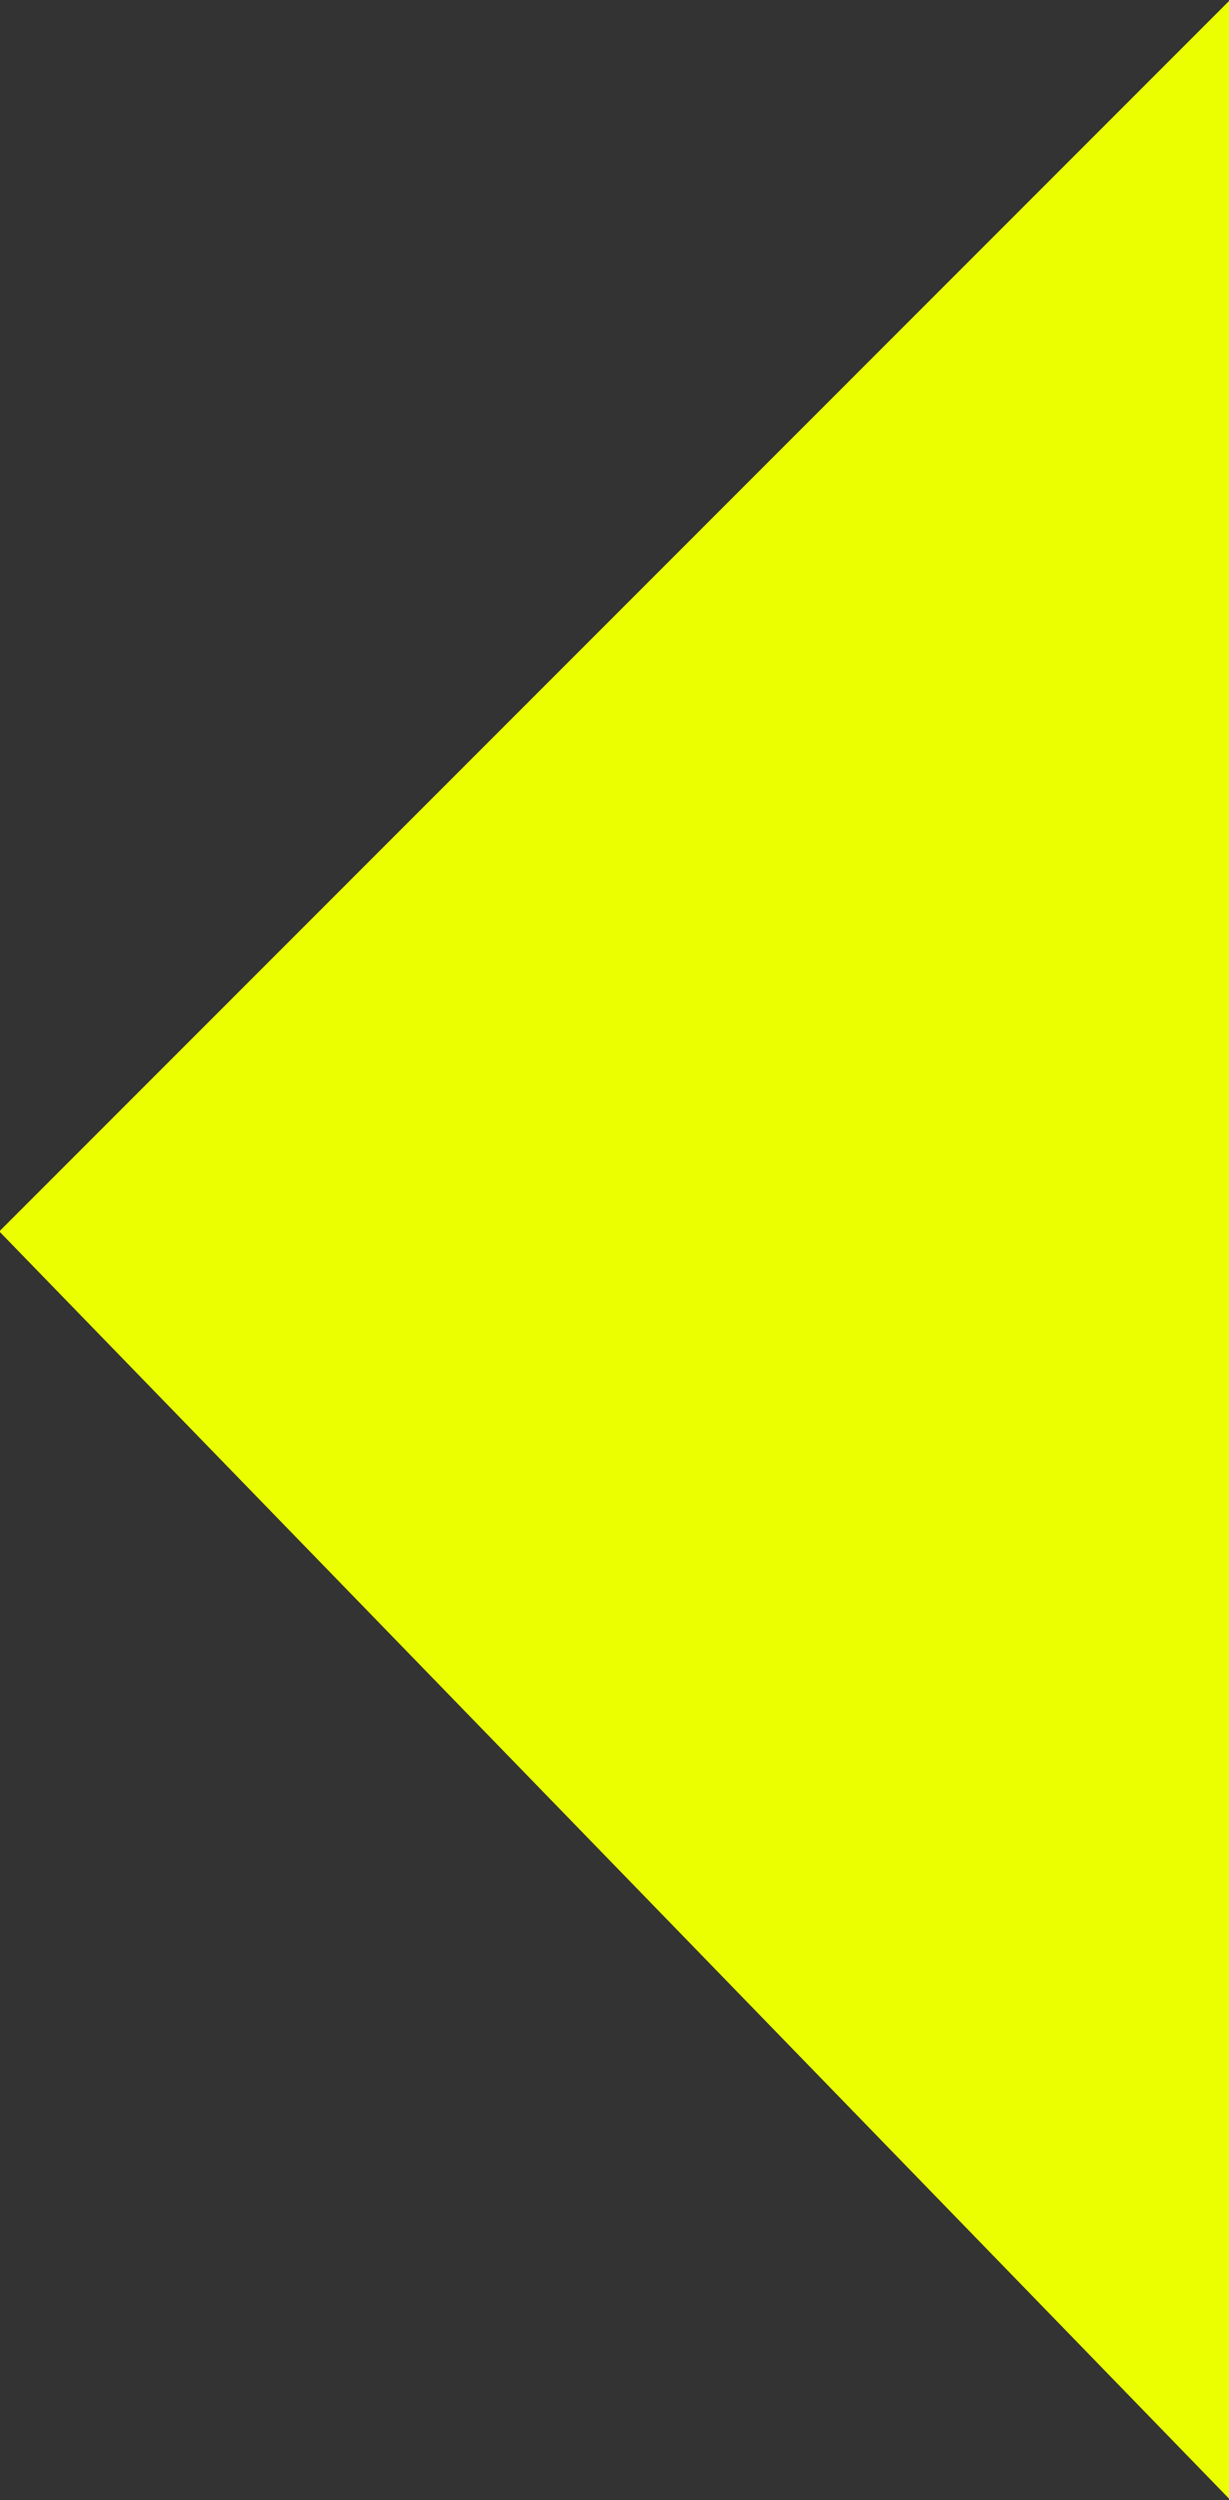 <?xml version="1.0" encoding="UTF-8"?> <!-- Generator: Adobe Illustrator 25.4.1, SVG Export Plug-In . SVG Version: 6.00 Build 0) --> <svg xmlns="http://www.w3.org/2000/svg" xmlns:xlink="http://www.w3.org/1999/xlink" id="Layer_1" x="0px" y="0px" viewBox="0 0 357 726" style="enable-background:new 0 0 357 726;" xml:space="preserve"><rect x="0" y="0" width="357" height="726" fill="#333333" stroke="none"/> <style type="text/css"> .st0{fill:#EBFF00;} </style> <path class="st0" d="M-0.2,357.6L357.2,0.1v725.7L-0.2,357.6z"></path> </svg> 